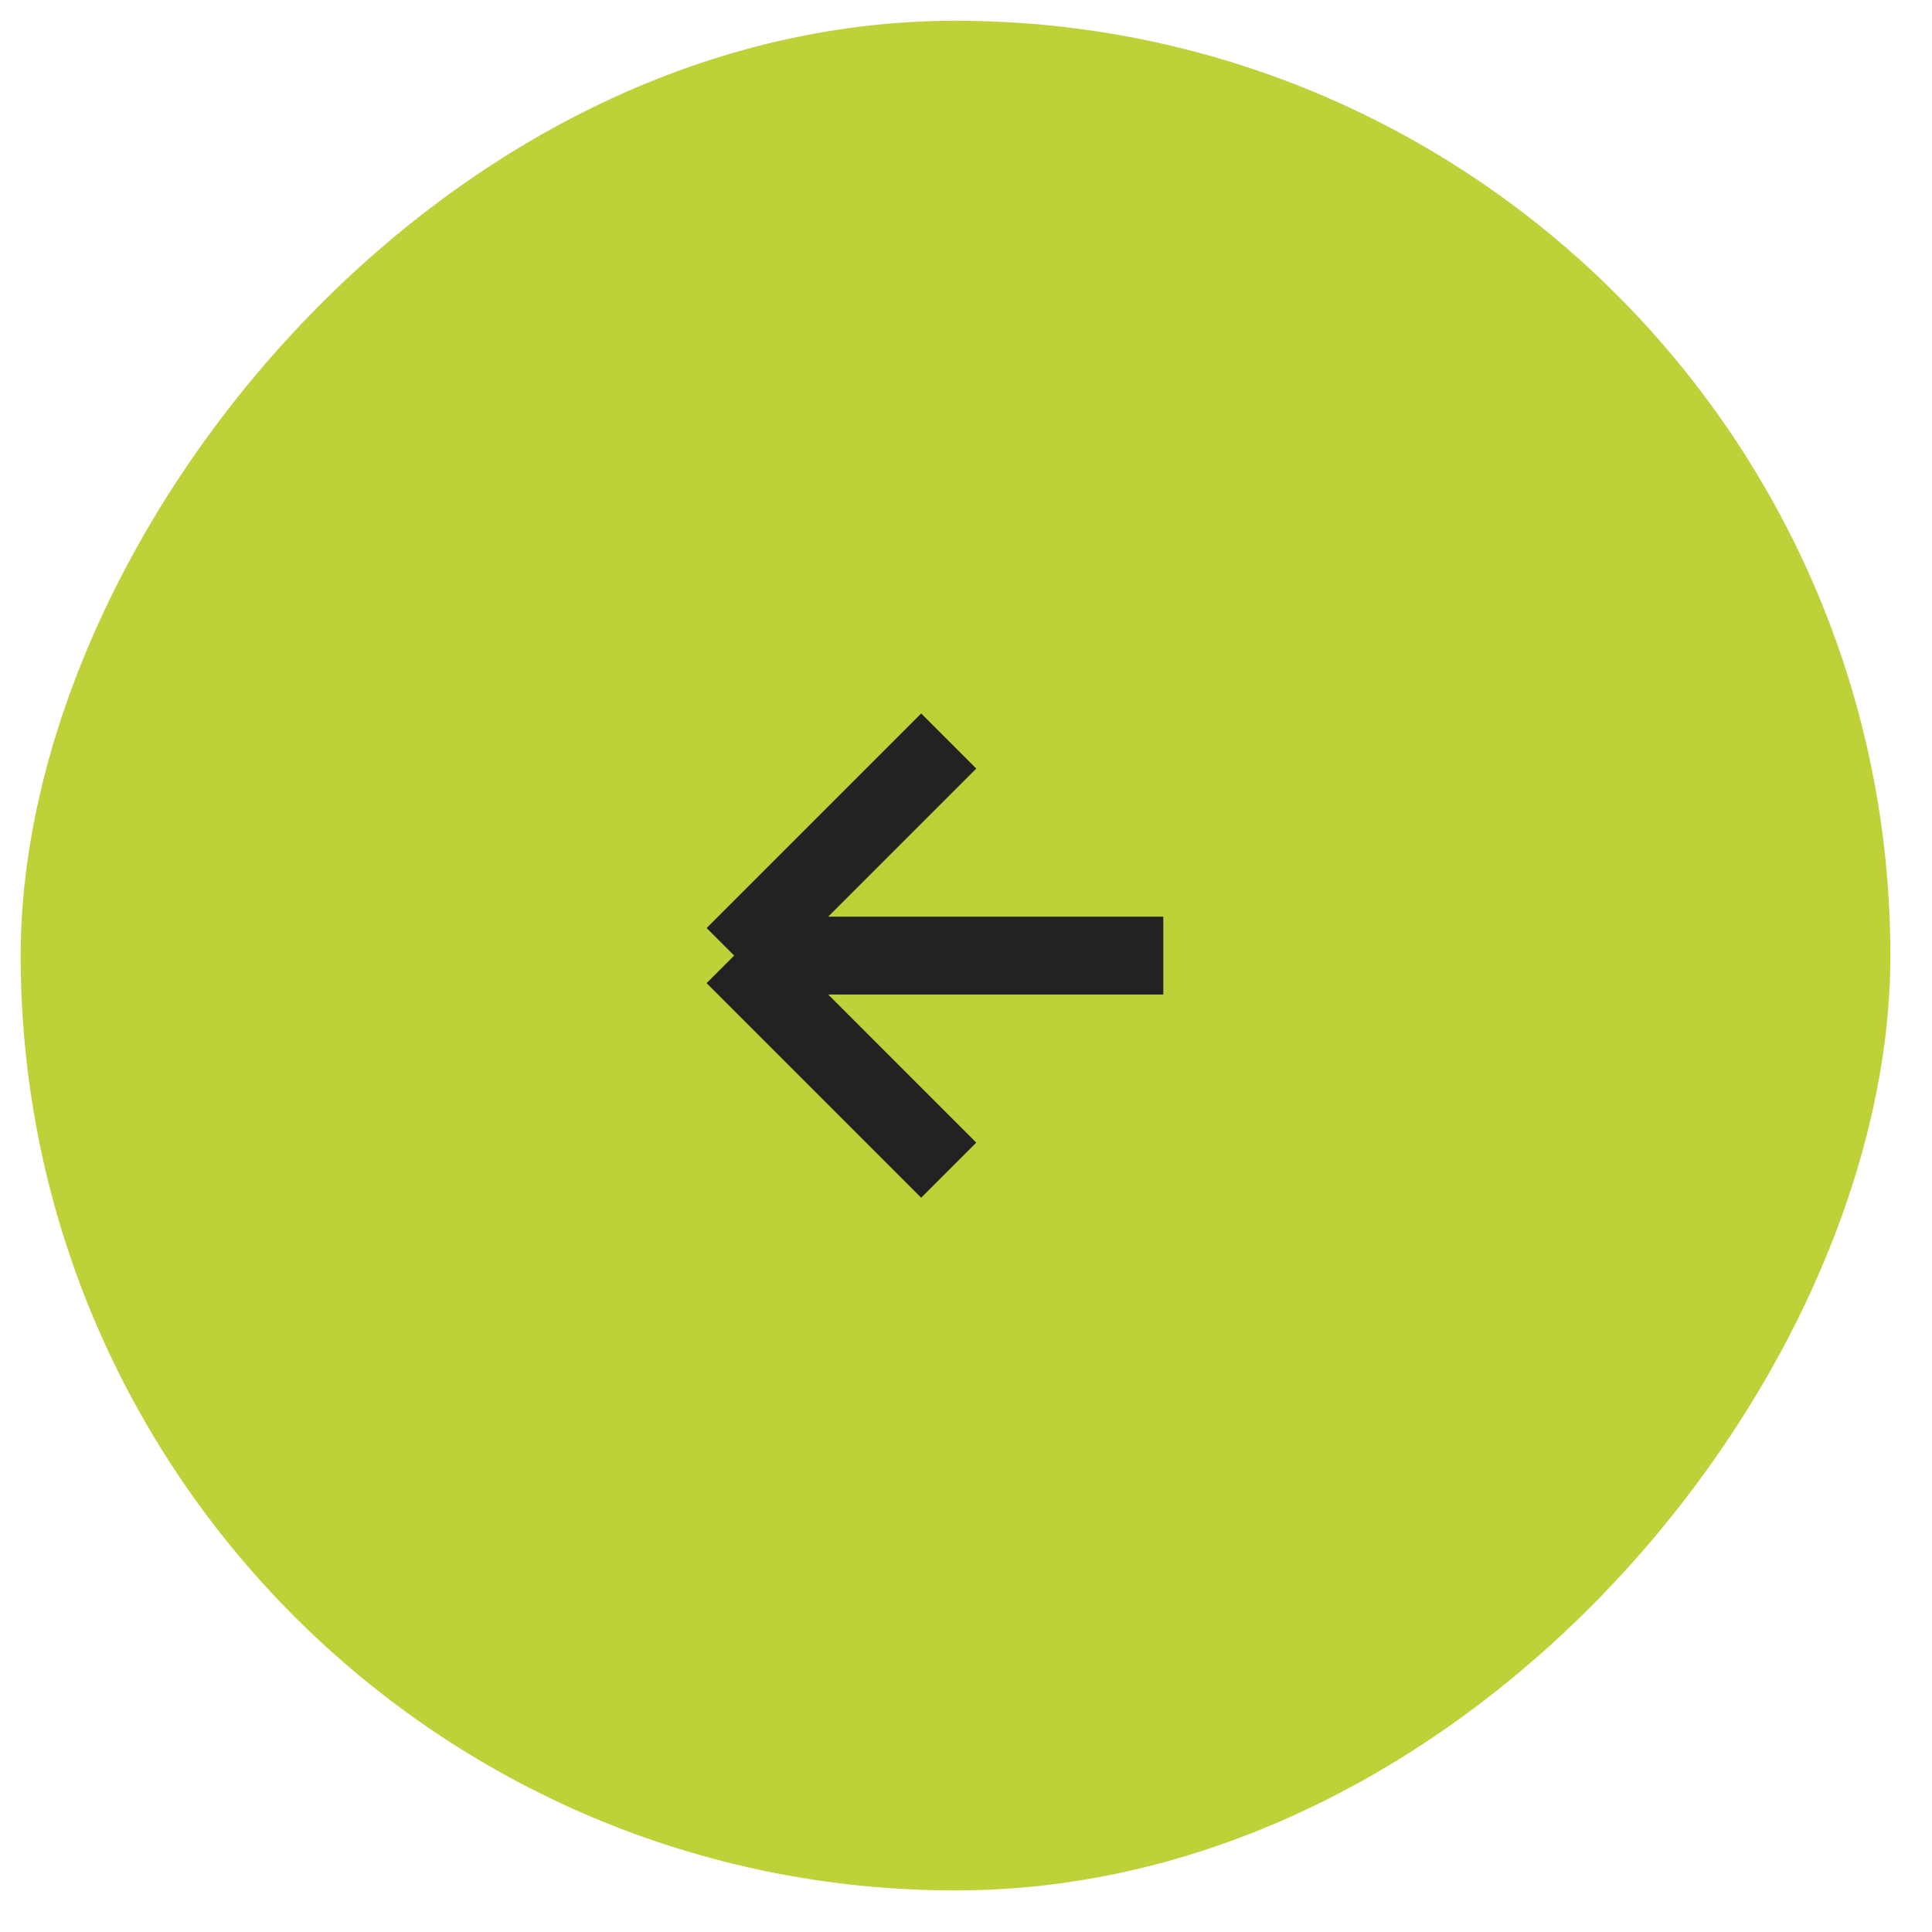 <?xml version="1.0" encoding="UTF-8"?> <svg xmlns="http://www.w3.org/2000/svg" width="31" height="31" viewBox="0 0 31 31" fill="none"><rect width="30" height="30" rx="15" transform="matrix(-1 0 0 1 30.332 0.333)" fill="#BED139"></rect><path d="M15.223 11.89L11.78 15.333M11.78 15.333L15.223 18.776M11.78 15.333H18.666" stroke="#222222" stroke-width="1.25"></path></svg> 